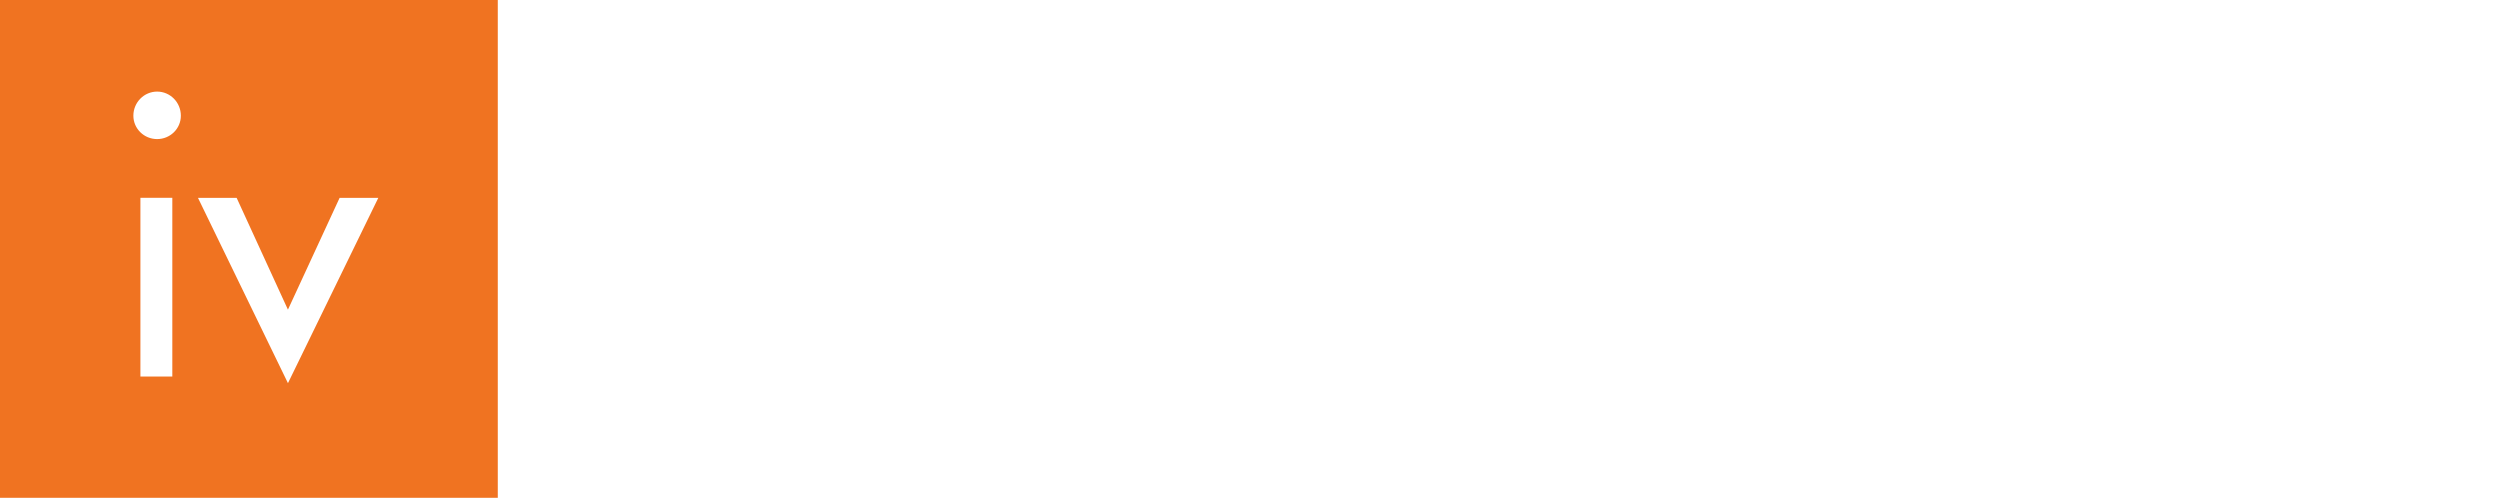<?xml version="1.0" encoding="utf-8"?>
<!-- Generator: Adobe Illustrator 16.0.4, SVG Export Plug-In . SVG Version: 6.00 Build 0)  -->
<!DOCTYPE svg PUBLIC "-//W3C//DTD SVG 1.1//EN" "http://www.w3.org/Graphics/SVG/1.1/DTD/svg11.dtd">
<svg version="1.1" id="Layer_1" xmlns="http://www.w3.org/2000/svg" xmlns:xlink="http://www.w3.org/1999/xlink" x="0px" y="0px"
	 width="150.667px" height="30px" viewBox="0 0.5 150.667 30" enable-background="new 0 0.5 150.667 30" xml:space="preserve">
<path fill="#F07321" d="M0,30.5h30v-30H0V30.5z M10.385,23.191H8.462v-10.77h1.923V23.191z M9.47,8.882
	c-0.786,0-1.432-0.625-1.432-1.408c0-0.807,0.646-1.454,1.432-1.454c0.785,0,1.43,0.646,1.43,1.454
	C10.9,8.258,10.254,8.882,9.47,8.882 M17.354,23.592l-5.423-11.169h2.33l3.092,6.739l3.115-6.739H22.8L17.354,23.592z"/>
</svg>
